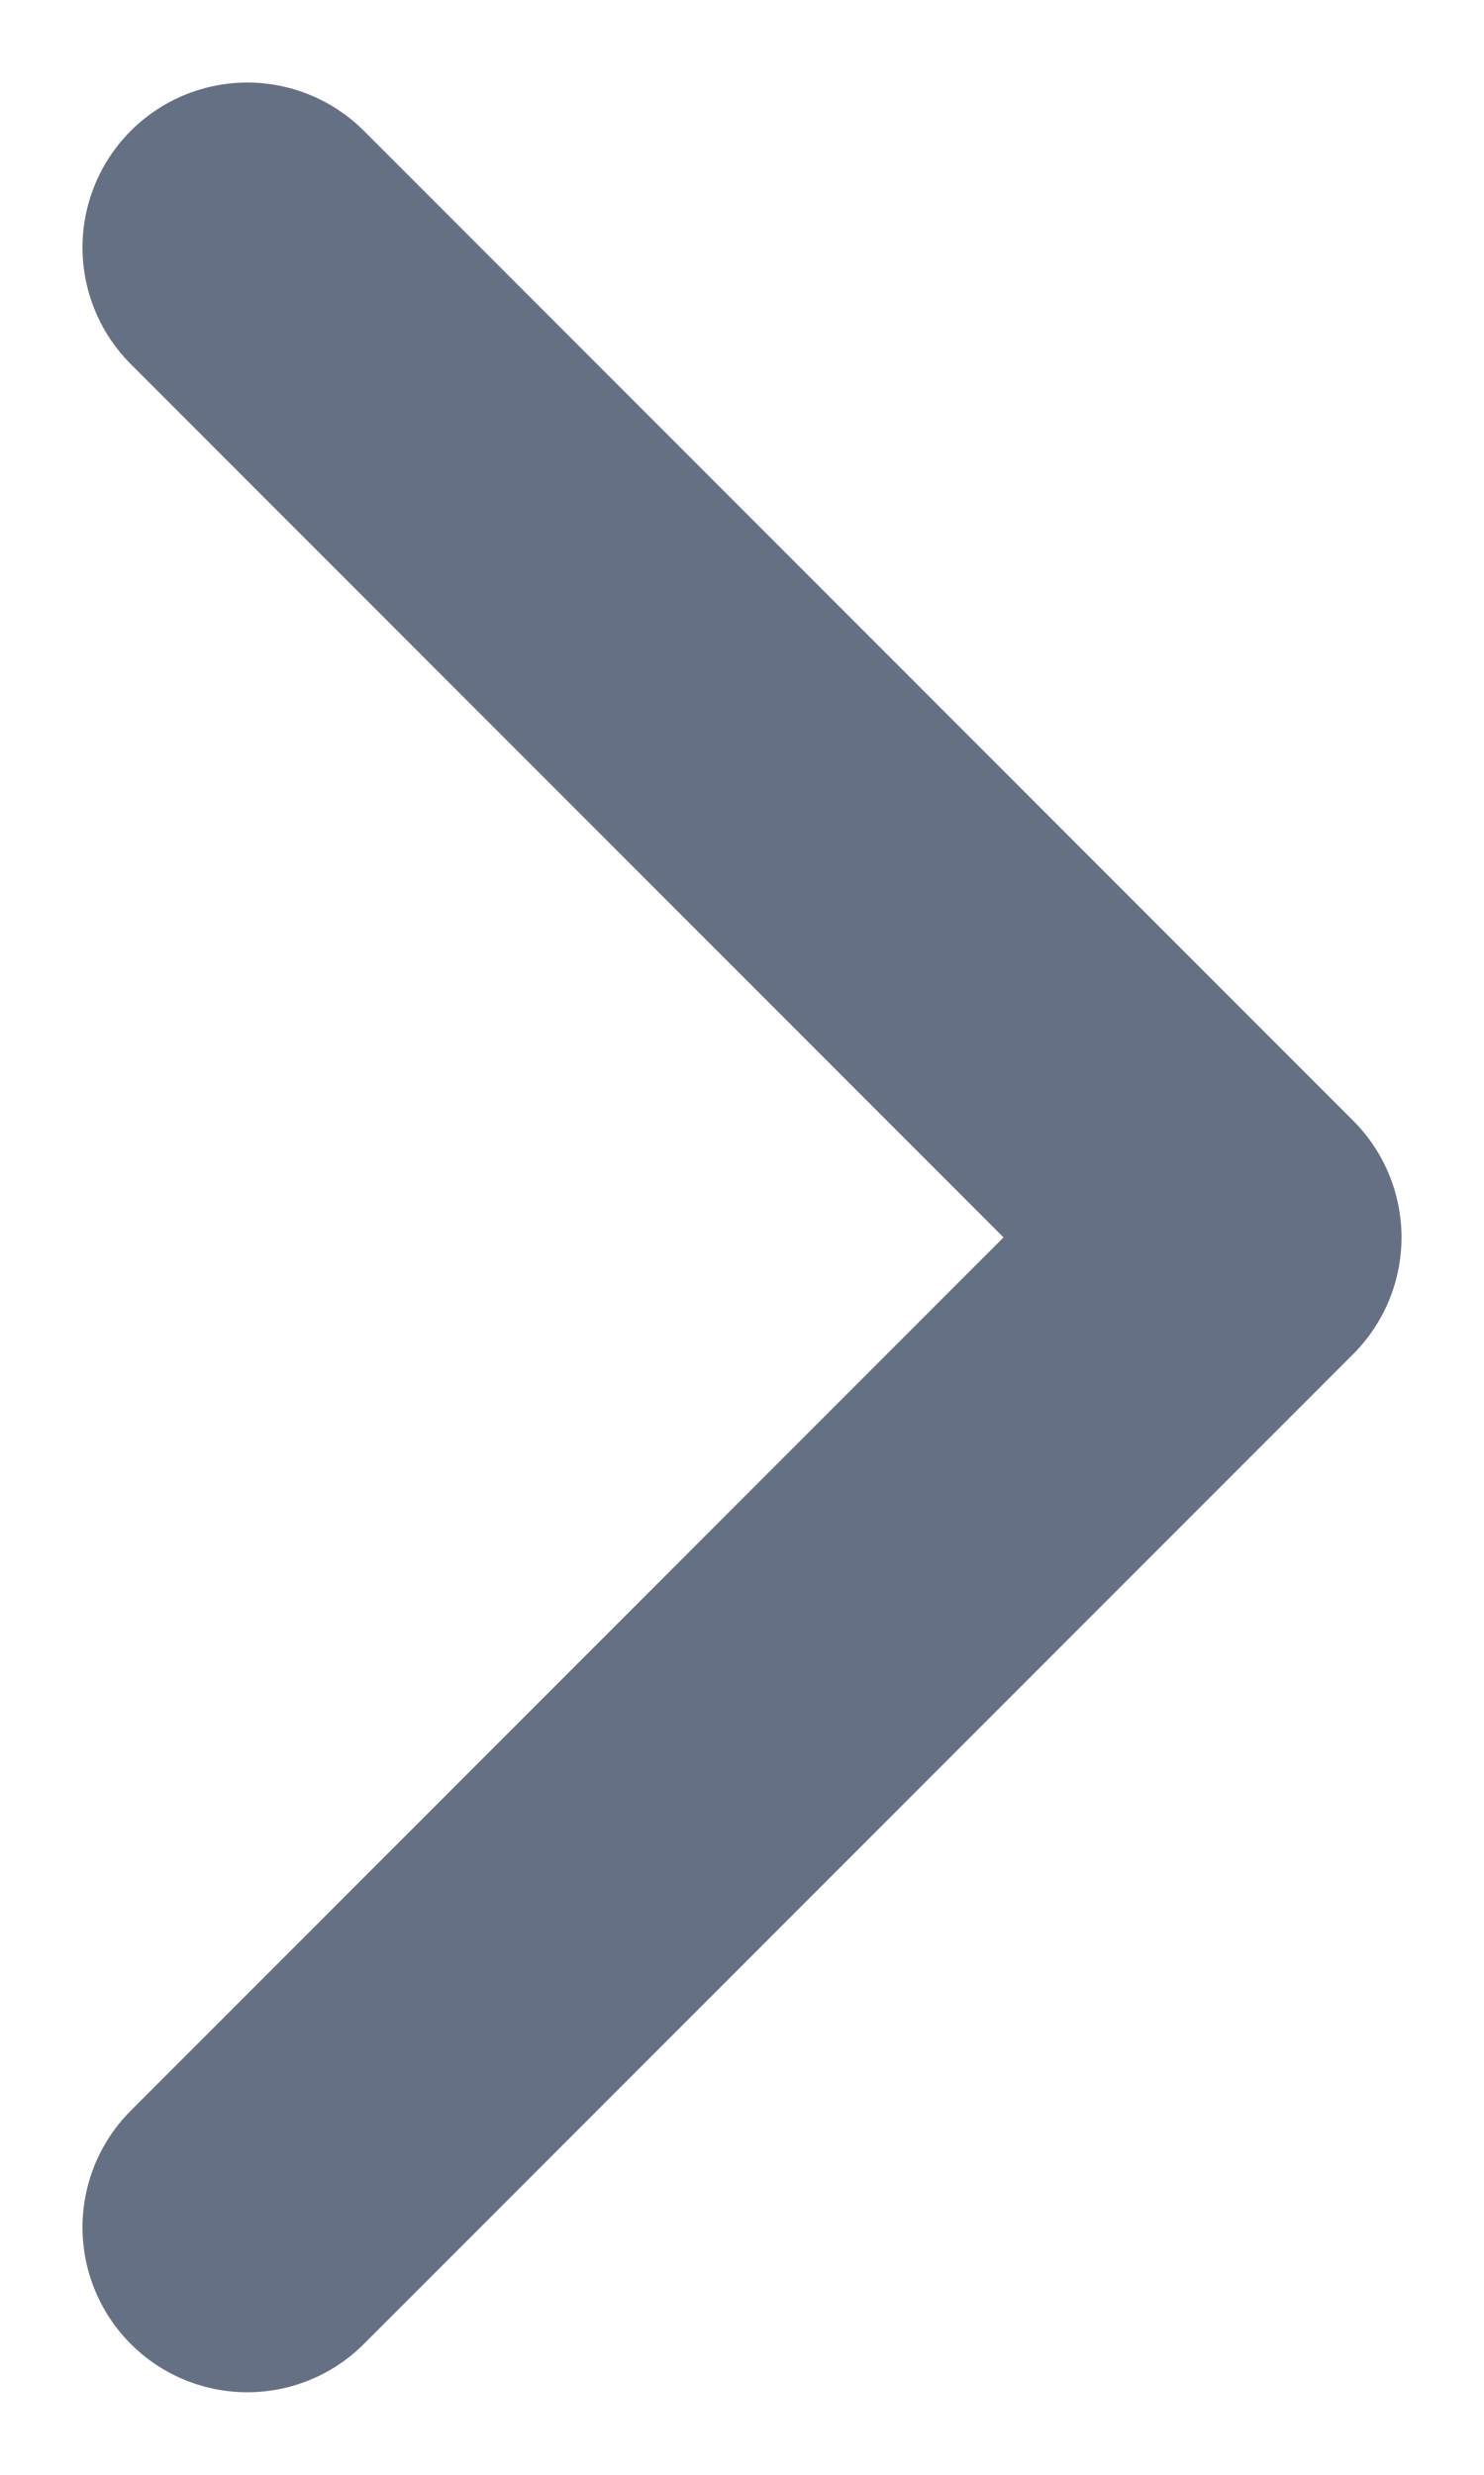 <svg width="6" height="10" viewBox="0 0 6 10" fill="none" xmlns="http://www.w3.org/2000/svg">
<path d="M1 9L5 5L1 1" stroke="#667085" stroke-width="1.333" stroke-linecap="round" stroke-linejoin="round"/>
</svg>

